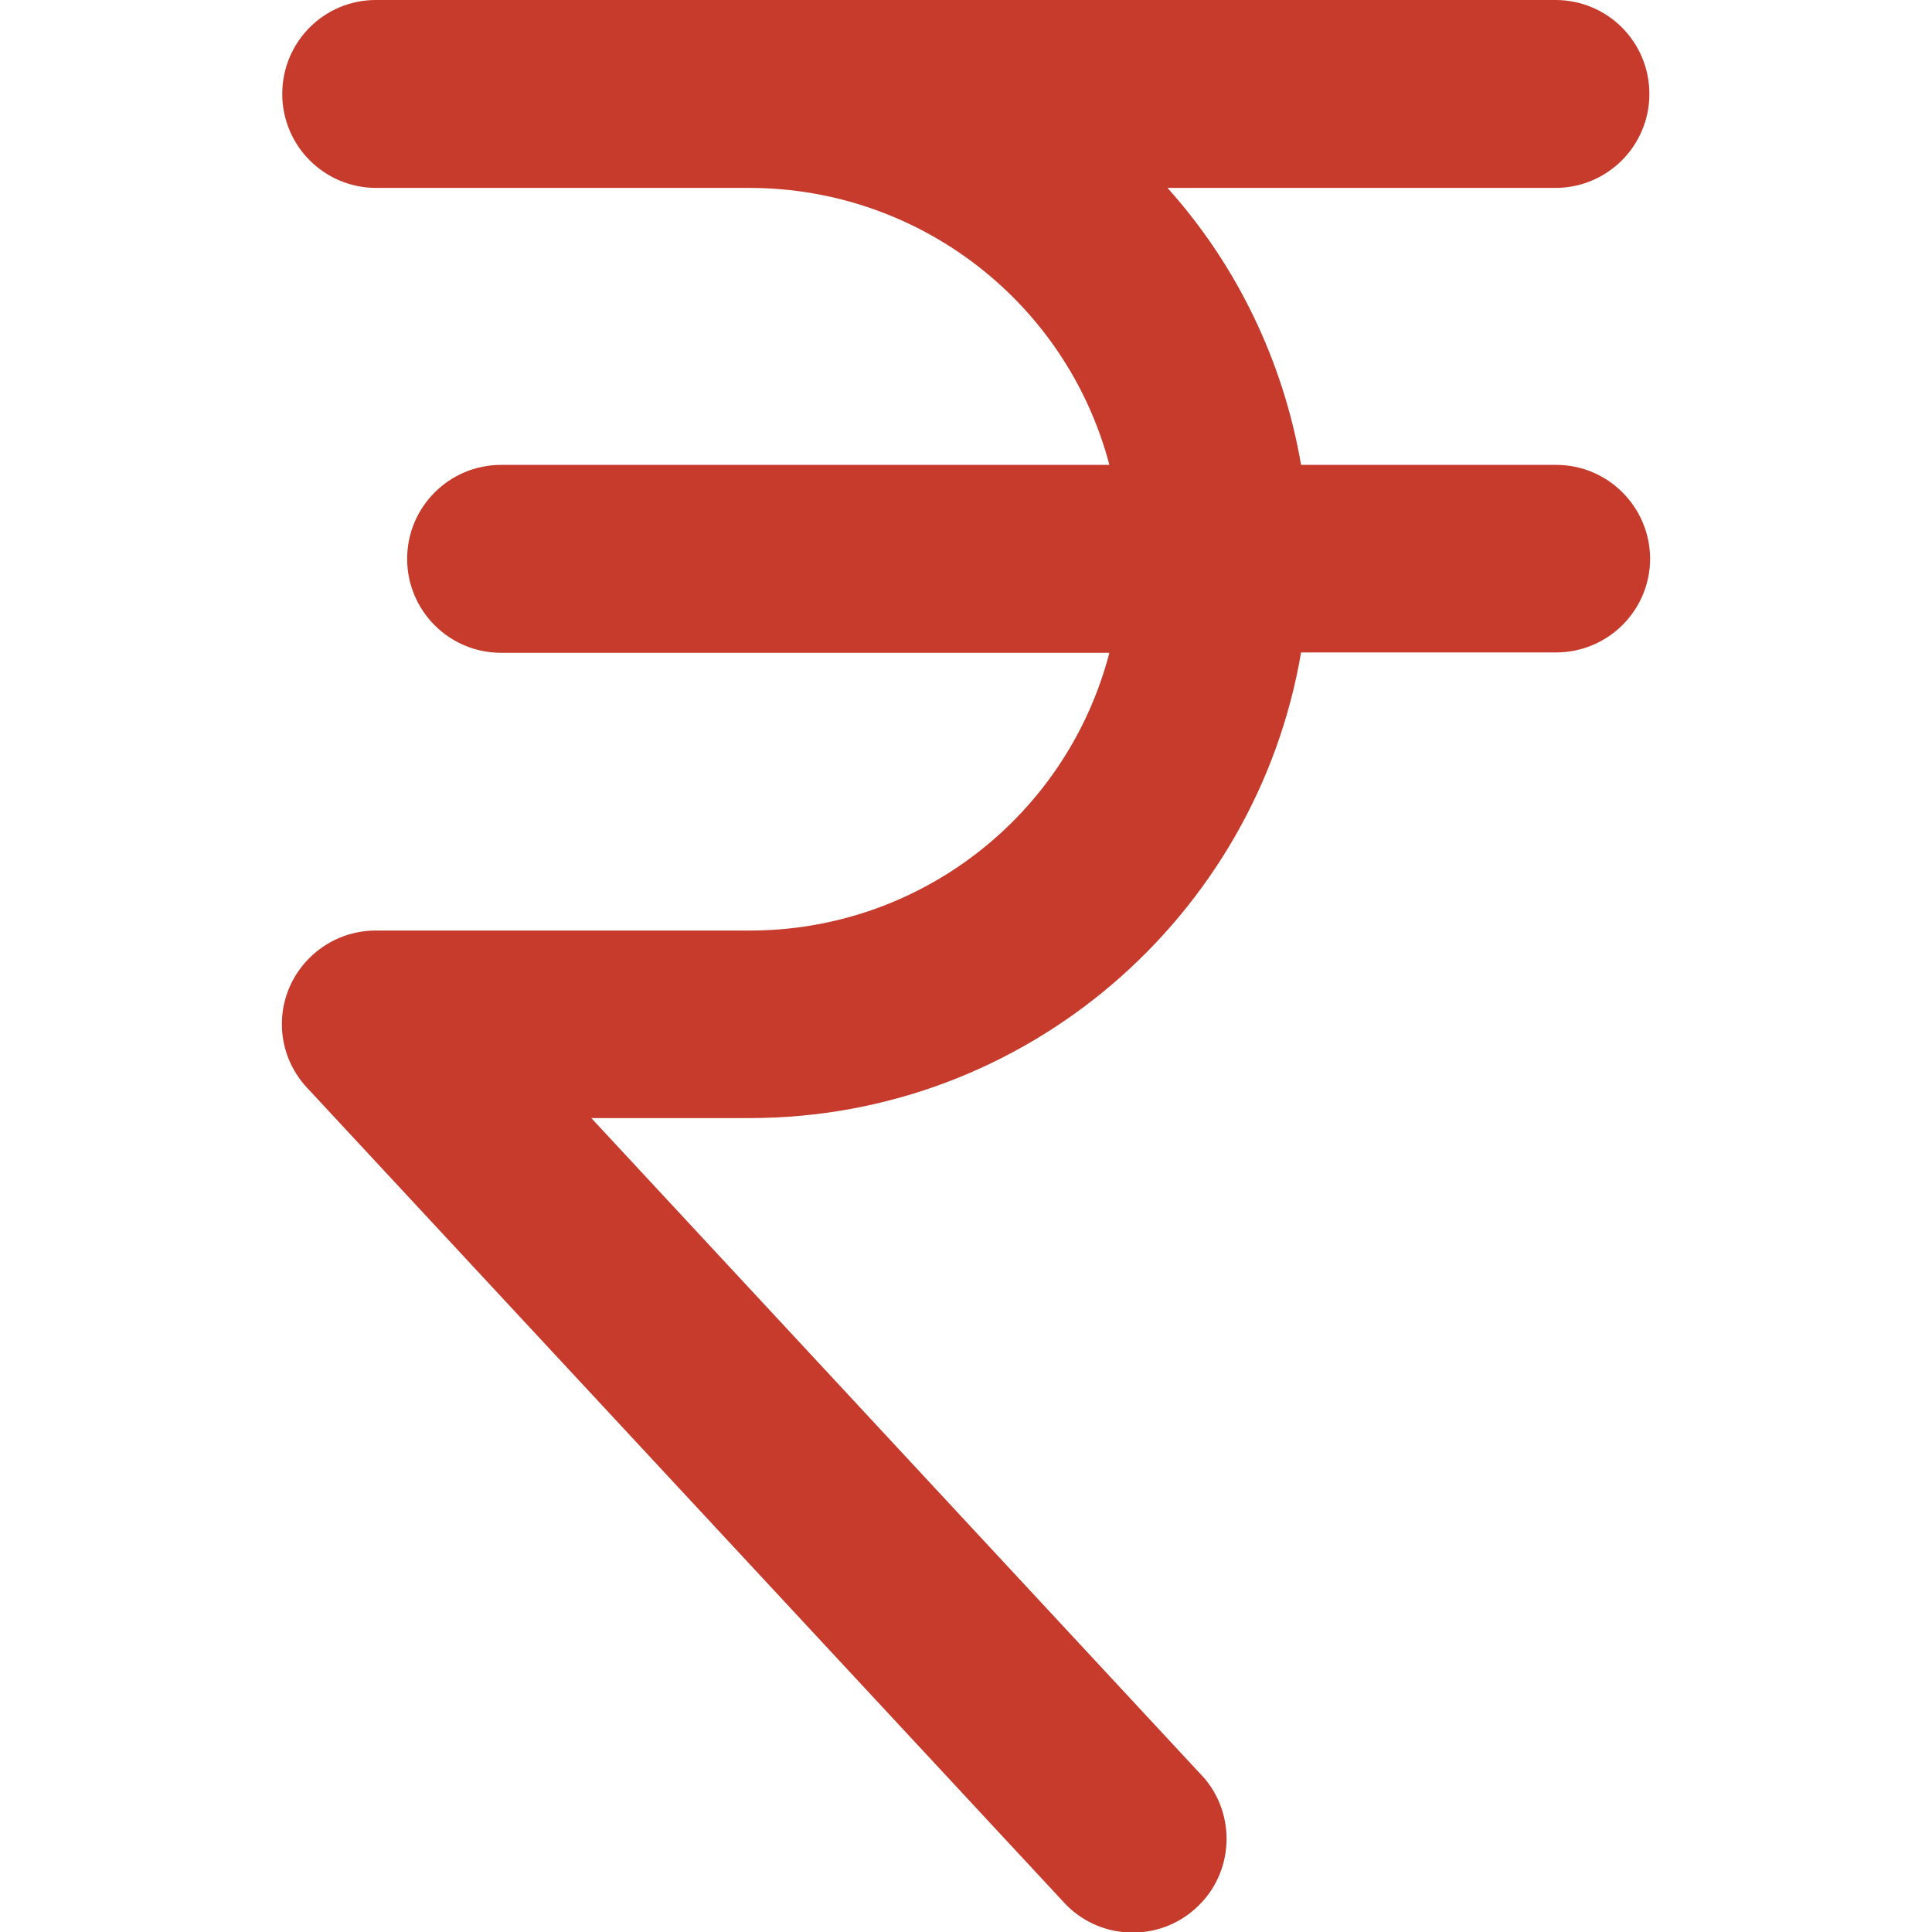 <!-- <svg width="20" height="20" viewBox="0 0 20 20" fill="none" xmlns="http://www.w3.org/2000/svg">
  <path d="M3 4h11M3 8h7" stroke="#c63b2c" stroke-width="2" stroke-linecap="round"/>
  <path d="M7 8c2.5 0 4 1.5 4 3.5S9.5 15 7 15H3l4 3" stroke="#c63b2c" stroke-width="2" stroke-linecap="round" stroke-linejoin="round" fill="none"/>
</svg> -->
<svg id="Layer_1" enable-background="new 0 0 512 512" viewBox="0 0 512 512" xmlns="http://www.w3.org/2000/svg" width="18" height="18" version="1.1" xmlns:xlink="http://www.w3.org/1999/xlink" xmlns:svgjs="http://svgjs.dev/svgjs"><g width="100%" height="100%" transform="matrix(1,0,0,1,0,0)"><g id="Layer_2_00000176025697647233792630000003967105973365432499_"><g id="rupee"><path d="m412.4 123.2h-67.6c-4.7-27.3-16.9-52.8-35.4-73.4h102.8c13.7 0 24.9-11.1 24.9-24.9s-11.1-24.9-24.9-24.9h-312.6c-13.7 0-24.8 11.1-24.8 24.9 0 13.7 11.1 24.9 24.9 24.9h99.1c44.7.1 83.8 30.2 95.2 73.4h-161.2c-13.7 0-24.9 11.1-24.9 24.9 0 13.7 11.1 24.9 24.9 24.9h161.2c-11.3 43.3-50.4 73.6-95.2 73.6h-99.2c-13.7 0-24.9 11.1-24.9 24.8 0 6.3 2.4 12.3 6.7 16.9l200.4 215.7c9.2 10.2 25 10.9 35.1 1.7 10.2-9.2 10.9-25 1.7-35.1-.1-.1-.3-.3-.4-.4l-161.5-173.9h42c73.2 0 134.2-53.4 146.1-123.4h67.6c13.7 0 24.9-11.1 24.9-24.9-.1-13.7-11.2-24.8-24.9-24.8z" fill="#c63b2c" fill-opacity="1" data-original-color="#c63b2c" stroke="none" stroke-opacity="1"/></g></g></g></svg>